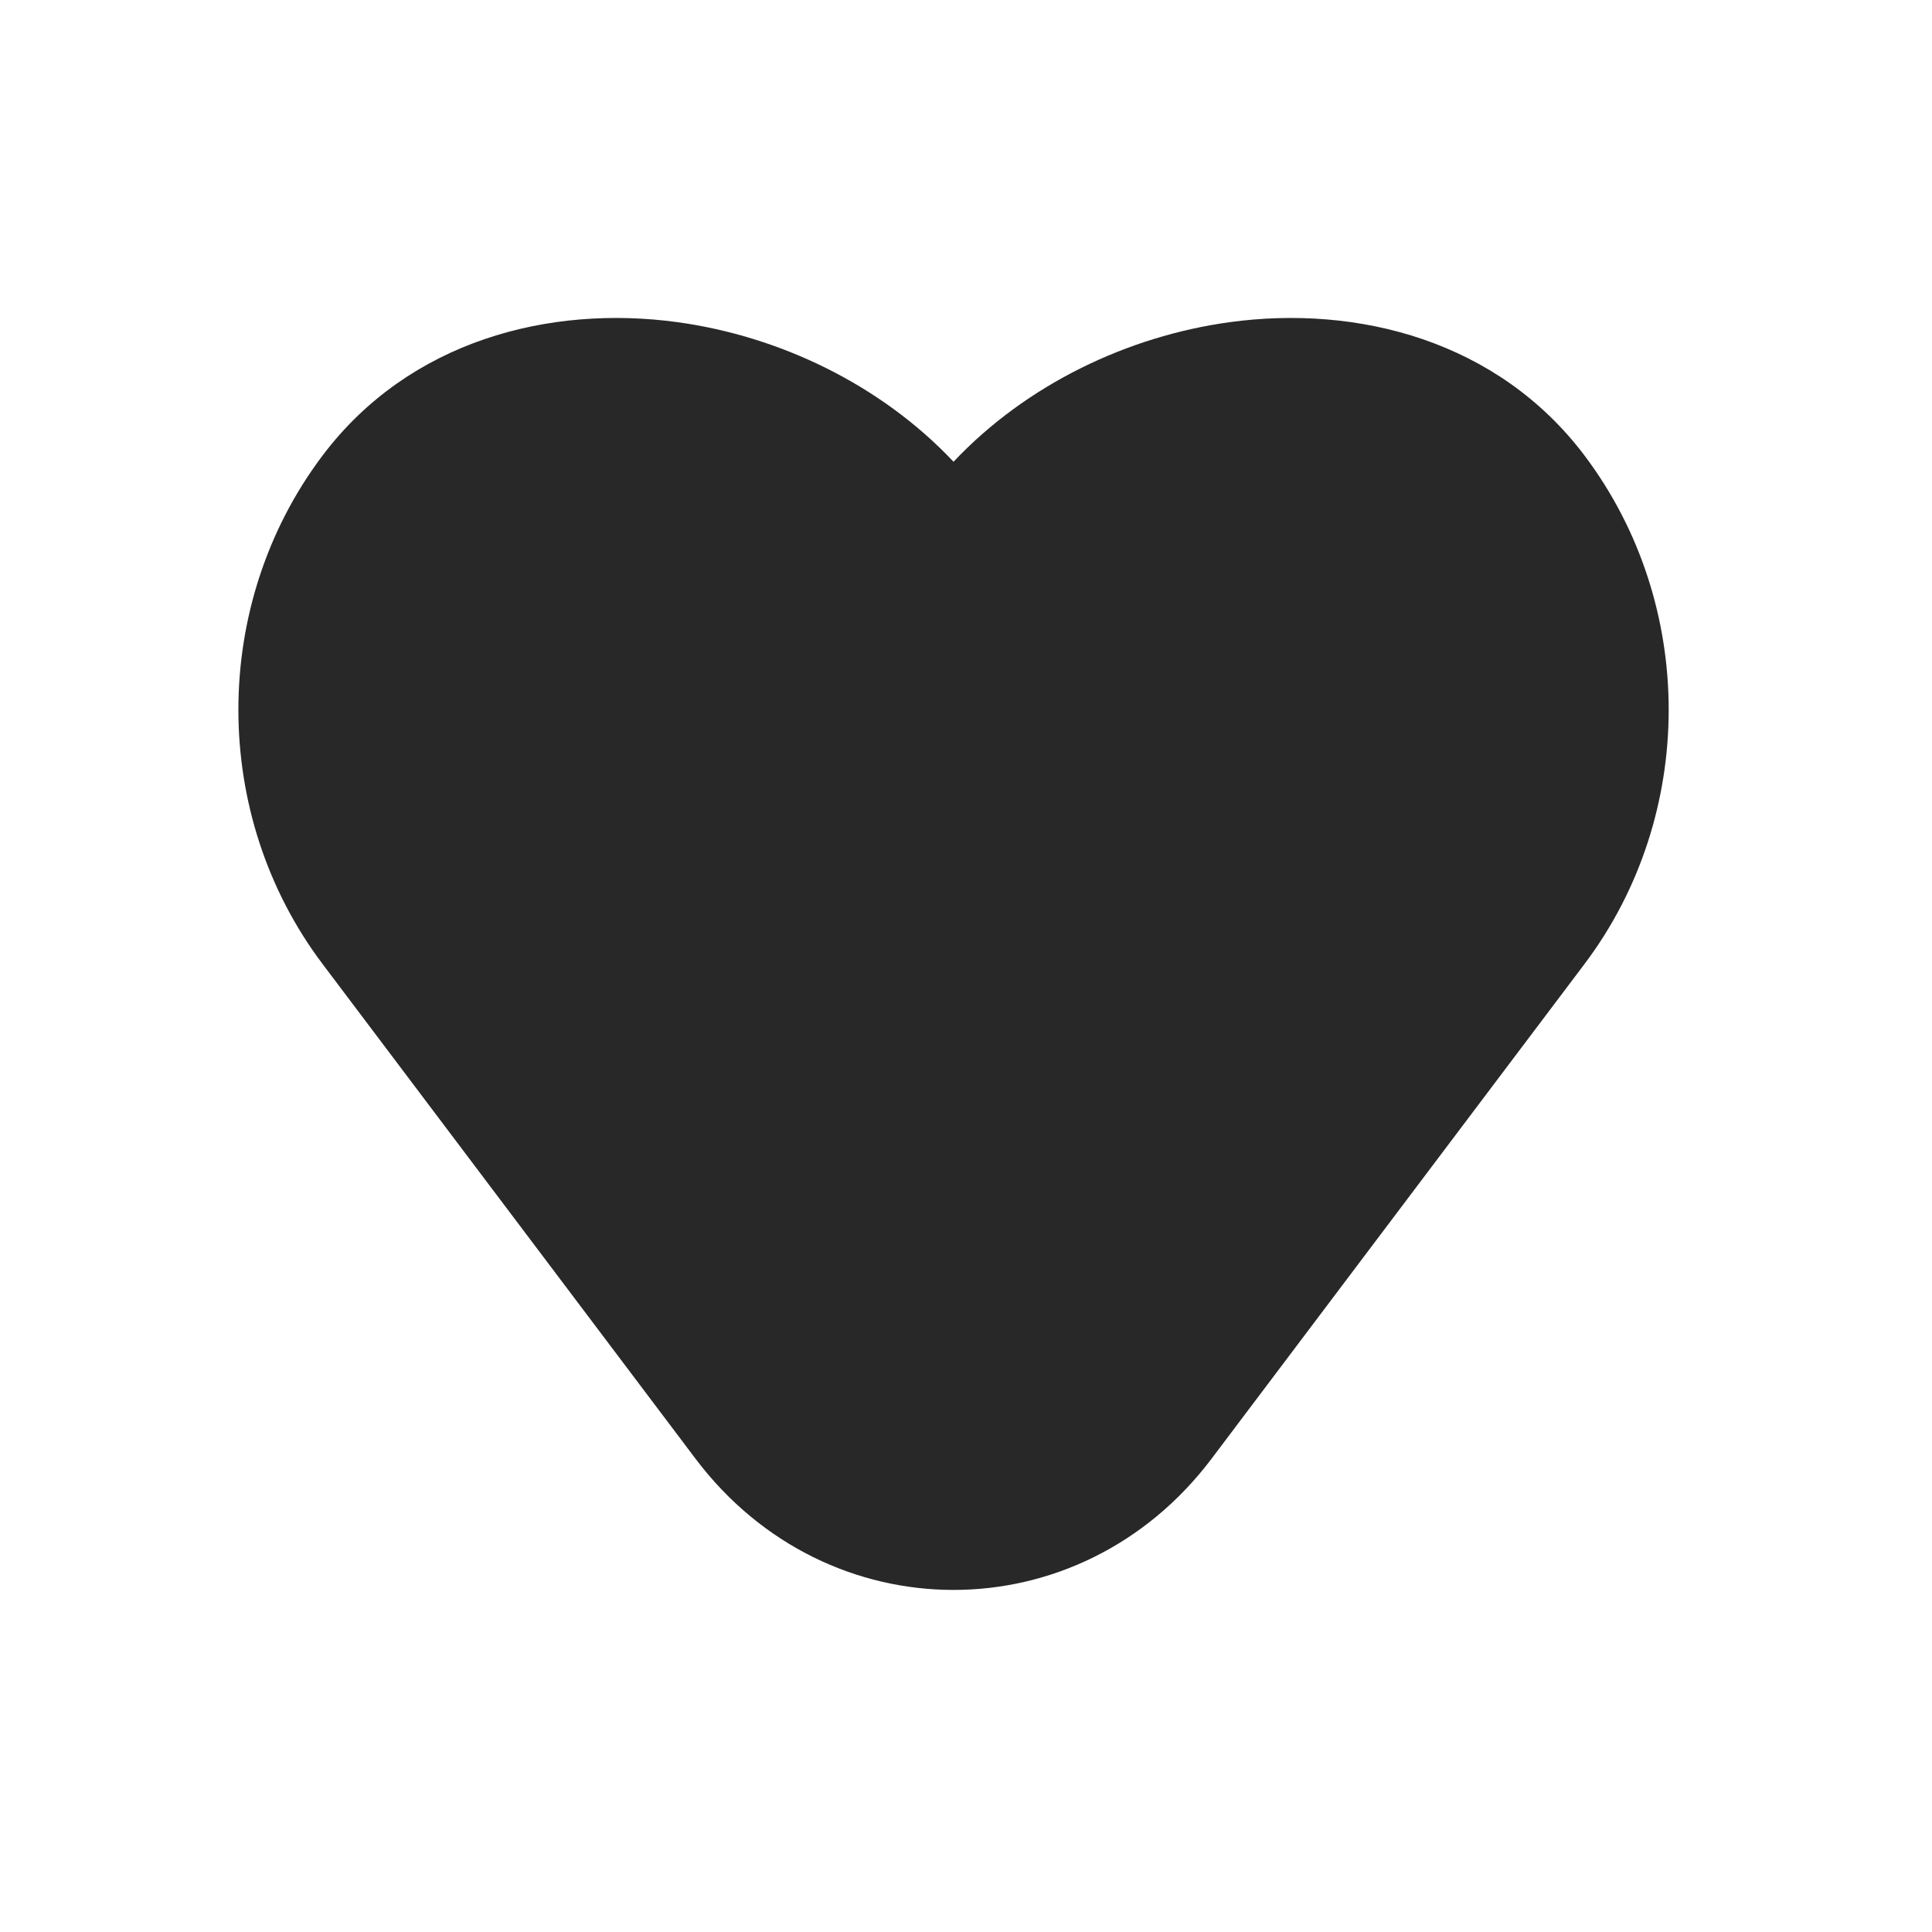 <?xml version="1.0" encoding="UTF-8"?> <svg xmlns="http://www.w3.org/2000/svg" width="31" height="31" viewBox="0 0 31 31" fill="none"><path d="M19.726 5.17C18.102 5.394 16.477 6.162 15.3 7.409C14.124 6.162 12.498 5.394 10.875 5.17C8.815 4.887 6.566 5.465 5.175 7.31C3.375 9.698 3.375 13.079 5.175 15.467L11.16 23.406C13.276 26.213 17.324 26.213 19.44 23.406L25.425 15.467C27.225 13.079 27.225 9.698 25.425 7.31C24.034 5.465 21.786 4.887 19.726 5.17Z" fill="#282828"></path></svg> 